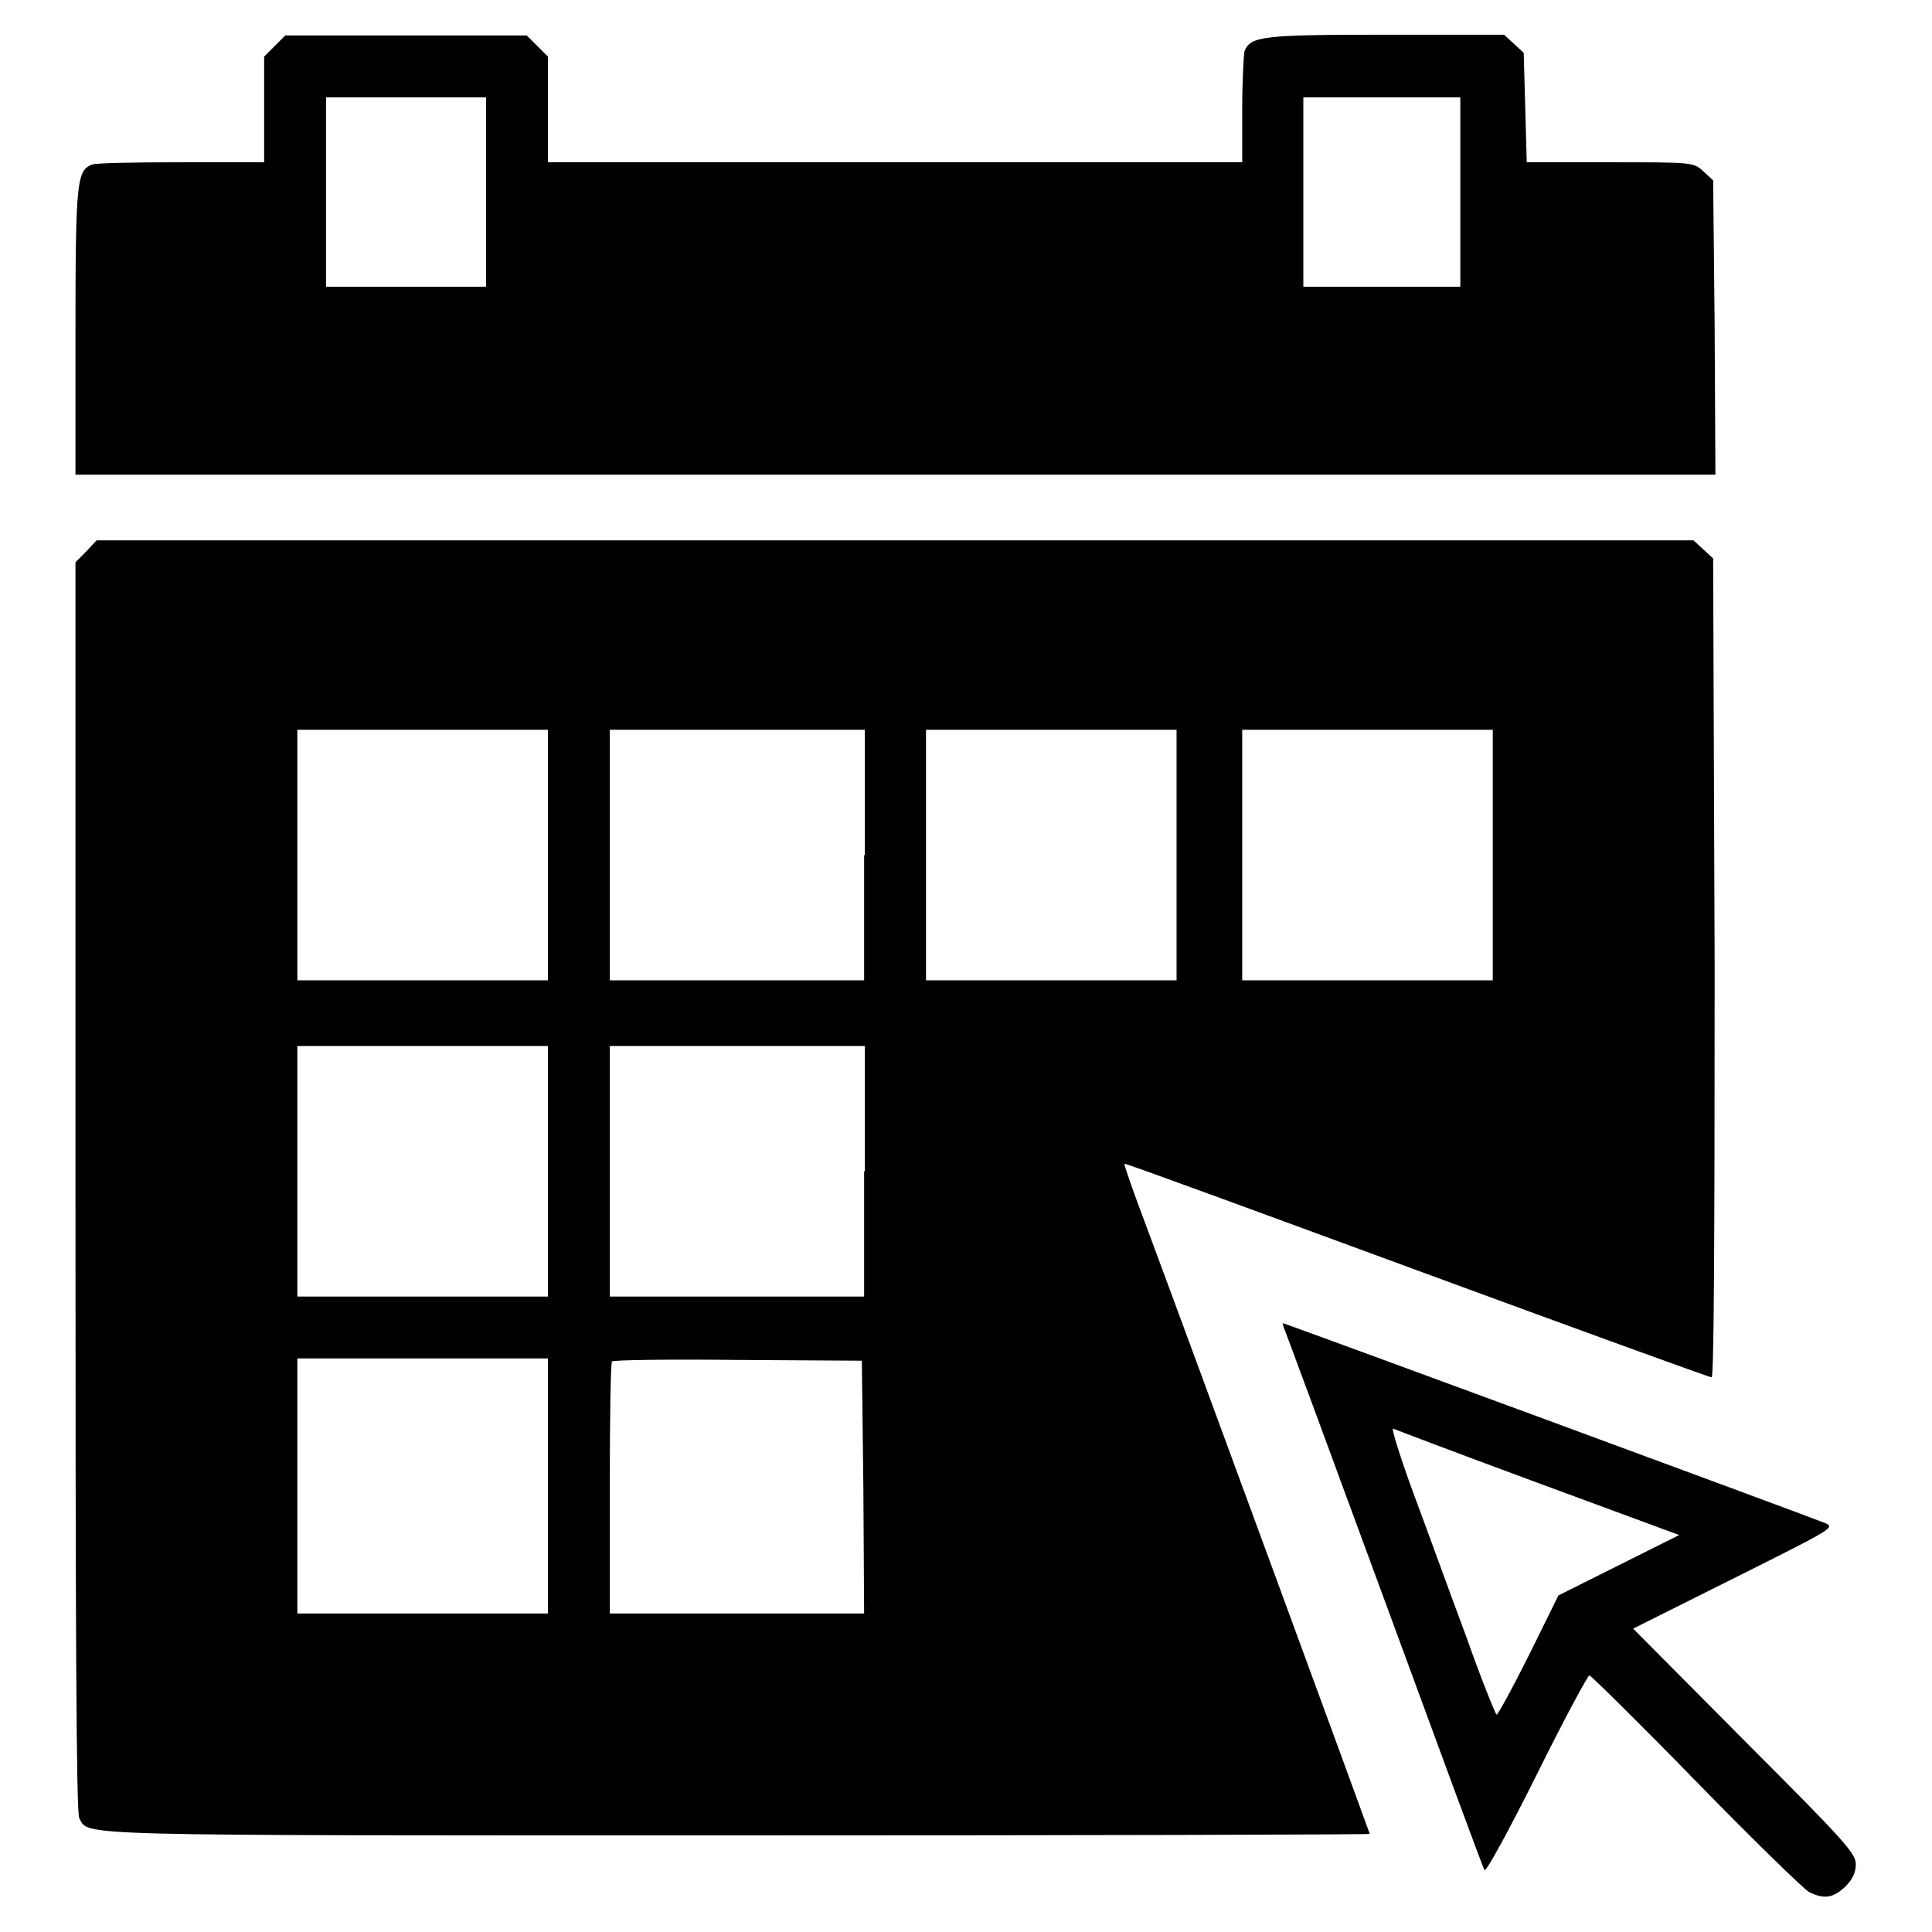 <?xml version="1.0" encoding="utf-8"?>
<!-- Svg Vector Icons : http://www.onlinewebfonts.com/icon -->
<!DOCTYPE svg PUBLIC "-//W3C//DTD SVG 1.1//EN" "http://www.w3.org/Graphics/SVG/1.1/DTD/svg11.dtd">
<svg version="1.1" xmlns="http://www.w3.org/2000/svg" xmlns:xlink="http://www.w3.org/1999/xlink" x="0px" y="0px" viewBox="0 0 256 256" enable-background="new 0 0 256 256" xml:space="preserve">
<g><g><g><path fill="#000000" d="M36.4,6.1L35,7.5v7v7H24c-6.1,0-11.4,0.1-11.8,0.3c-2,0.8-2.2,2.1-2.2,22.1v19h108.6h108.7l-0.1-19.6L227,23.9l-1.3-1.2c-1.3-1.2-1.4-1.2-12.4-1.2h-11l-0.2-7.3L201.9,7l-1.3-1.2l-1.3-1.2h-15.7c-16.4,0-17.9,0.2-18.7,2.2c-0.1,0.4-0.3,3.9-0.3,7.8v6.9h-46h-46v-7v-7l-1.4-1.4l-1.4-1.4h-16h-16L36.4,6.1z M64.4,25.4V38H53.8H43.2V25.4V12.9h10.6h10.6V25.4z M193.5,25.4V38h-10.4h-10.4V25.4V12.9h10.4h10.4V25.4z"/><path fill="#000000" d="M11.4,73.1L10,74.5v82.7c0,58.3,0.1,82.9,0.5,83.7c1.3,2.4-2.3,2.3,87.4,2.3c45.9,0,83.6-0.1,83.6-0.2c0-0.1-23.3-63.6-29.6-80.5c-1.7-4.5-3-8.2-2.9-8.3s17.5,6.3,38.7,14.1c21.2,7.8,38.8,14.2,39.1,14.2c0.3,0,0.4-17,0.4-54.2L227,74l-1.3-1.2l-1.3-1.2H118.6H12.8L11.4,73.1z M72.6,113.3v16.6H56H39.4v-16.6V96.7H56h16.6V113.3z M114.5,113.3v16.6H97.7H80.8v-16.6V96.7h16.9h16.9V113.3z M155.9,113.3v16.6h-16.6h-16.6v-16.6V96.7h16.6h16.6V113.3z M197.8,113.3v16.6h-16.6h-16.6v-16.6V96.7h16.6h16.6L197.8,113.3L197.8,113.3z M72.6,155.2v16.6H56H39.4v-16.6v-16.6H56h16.6V155.2z M114.5,155.2v16.6H97.7H80.8v-16.6v-16.6h16.9h16.9V155.2z M72.6,196.9v16.9H56H39.4v-16.9V180H56h16.6V196.9z M114.4,197l0.1,16.8H97.7H80.8v-16.5c0-9.1,0.1-16.7,0.3-16.9c0.2-0.2,7.7-0.3,16.7-0.2l16.4,0.1L114.4,197z"/><path fill="#000000" d="M170,175.6c0.1,0.2,6.1,16.4,13.3,36c7.2,19.6,13.2,35.9,13.4,36.2s3.2-5.2,6.9-12.6c3.6-7.3,6.8-13.2,7-13.2s6.6,6.3,14.1,14c7.5,7.7,14.3,14.3,15,14.7c2,1,3.2,0.8,4.8-0.7c1-1,1.4-1.9,1.4-3c0-1.4-1.4-3-14.8-16.4l-14.7-14.8l13.4-6.7c13.2-6.6,13.4-6.7,12-7.3c-3-1.2-71.6-26.5-71.9-26.5C170,175.2,170,175.4,170,175.6z M203.8,196.5l18.7,6.9l-8,4l-8,4l-3.9,7.9c-2.2,4.4-4.1,7.9-4.3,7.9c-0.1,0-2-4.6-4-10.3c-2.1-5.6-5.2-14.2-7-19c-1.8-4.9-3-8.8-2.7-8.6C184.8,189.4,193.5,192.7,203.8,196.5z"/></g></g></g>
</svg>